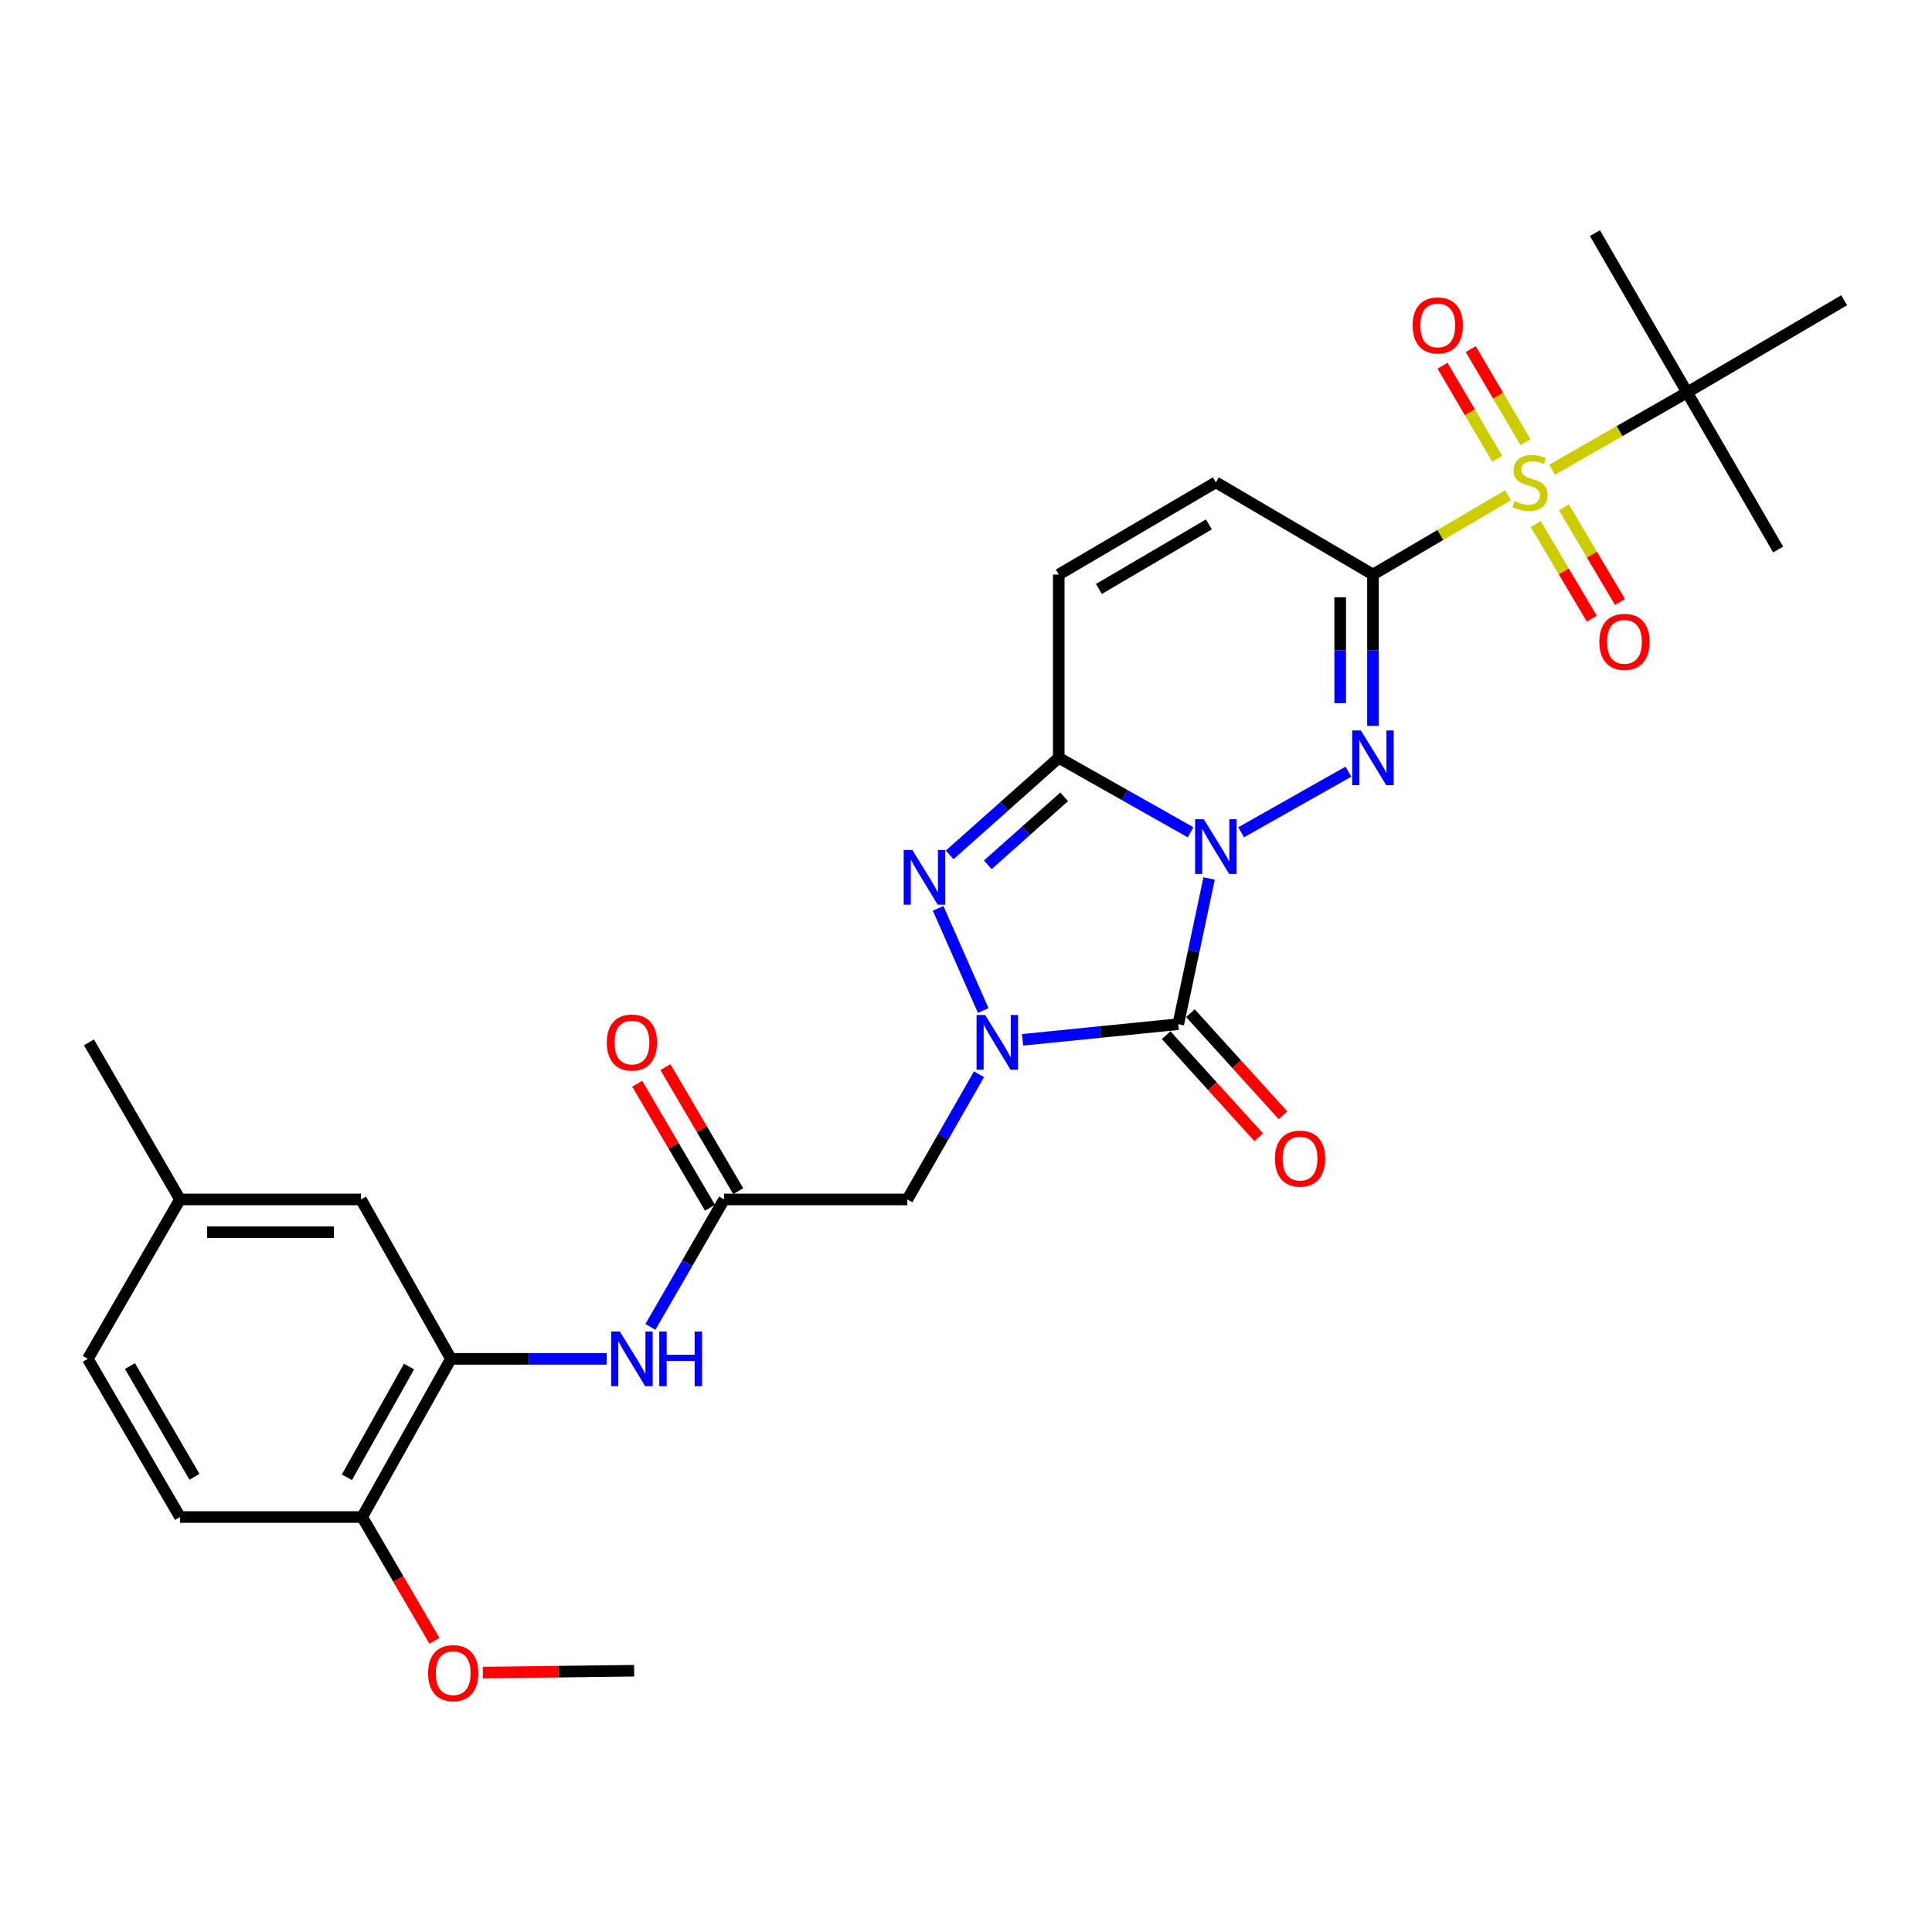 <?xml version='1.0' encoding='iso-8859-1'?>
<svg version='1.1' baseProfile='full'
              xmlns='http://www.w3.org/2000/svg'
                      xmlns:rdkit='http://www.rdkit.org/xml'
                      xmlns:xlink='http://www.w3.org/1999/xlink'
                  xml:space='preserve'
width='1000px' height='1000px' viewBox='0 0 1000 1000'>
<!-- END OF HEADER -->
<rect style='opacity:1.0;fill:#FFFFFF;stroke:none' width='1000' height='1000' x='0' y='0'> </rect>
<path class='bond-0' d='M 625.835,454.688 L 617.855,492.398' style='fill:none;fill-rule:evenodd;stroke:#0000FF;stroke-width:6px;stroke-linecap:butt;stroke-linejoin:miter;stroke-opacity:1' />
<path class='bond-0' d='M 617.855,492.398 L 609.875,530.107' style='fill:none;fill-rule:evenodd;stroke:#000000;stroke-width:6px;stroke-linecap:butt;stroke-linejoin:miter;stroke-opacity:1' />
<path class='bond-1' d='M 642.404,430.793 L 697.941,399.417' style='fill:none;fill-rule:evenodd;stroke:#0000FF;stroke-width:6px;stroke-linecap:butt;stroke-linejoin:miter;stroke-opacity:1' />
<path class='bond-4' d='M 616.254,430.793 L 582.131,411.518' style='fill:none;fill-rule:evenodd;stroke:#0000FF;stroke-width:6px;stroke-linecap:butt;stroke-linejoin:miter;stroke-opacity:1' />
<path class='bond-4' d='M 582.131,411.518 L 548.009,392.243' style='fill:none;fill-rule:evenodd;stroke:#000000;stroke-width:6px;stroke-linecap:butt;stroke-linejoin:miter;stroke-opacity:1' />
<path class='bond-3' d='M 609.875,530.107 L 569.582,534.16' style='fill:none;fill-rule:evenodd;stroke:#000000;stroke-width:6px;stroke-linecap:butt;stroke-linejoin:miter;stroke-opacity:1' />
<path class='bond-3' d='M 569.582,534.16 L 529.288,538.212' style='fill:none;fill-rule:evenodd;stroke:#0000FF;stroke-width:6px;stroke-linecap:butt;stroke-linejoin:miter;stroke-opacity:1' />
<path class='bond-14' d='M 603.594,535.803 L 627.555,562.224' style='fill:none;fill-rule:evenodd;stroke:#000000;stroke-width:6px;stroke-linecap:butt;stroke-linejoin:miter;stroke-opacity:1' />
<path class='bond-14' d='M 627.555,562.224 L 651.515,588.644' style='fill:none;fill-rule:evenodd;stroke:#FF0000;stroke-width:6px;stroke-linecap:butt;stroke-linejoin:miter;stroke-opacity:1' />
<path class='bond-14' d='M 616.156,524.412 L 640.116,550.832' style='fill:none;fill-rule:evenodd;stroke:#000000;stroke-width:6px;stroke-linecap:butt;stroke-linejoin:miter;stroke-opacity:1' />
<path class='bond-14' d='M 640.116,550.832 L 664.077,577.253' style='fill:none;fill-rule:evenodd;stroke:#FF0000;stroke-width:6px;stroke-linecap:butt;stroke-linejoin:miter;stroke-opacity:1' />
<path class='bond-2' d='M 710.64,375.712 L 710.64,336.548' style='fill:none;fill-rule:evenodd;stroke:#0000FF;stroke-width:6px;stroke-linecap:butt;stroke-linejoin:miter;stroke-opacity:1' />
<path class='bond-2' d='M 710.64,336.548 L 710.64,297.385' style='fill:none;fill-rule:evenodd;stroke:#000000;stroke-width:6px;stroke-linecap:butt;stroke-linejoin:miter;stroke-opacity:1' />
<path class='bond-2' d='M 693.683,363.963 L 693.683,336.548' style='fill:none;fill-rule:evenodd;stroke:#0000FF;stroke-width:6px;stroke-linecap:butt;stroke-linejoin:miter;stroke-opacity:1' />
<path class='bond-2' d='M 693.683,336.548 L 693.683,309.134' style='fill:none;fill-rule:evenodd;stroke:#000000;stroke-width:6px;stroke-linecap:butt;stroke-linejoin:miter;stroke-opacity:1' />
<path class='bond-5' d='M 710.64,297.385 L 745.577,276.874' style='fill:none;fill-rule:evenodd;stroke:#000000;stroke-width:6px;stroke-linecap:butt;stroke-linejoin:miter;stroke-opacity:1' />
<path class='bond-5' d='M 745.577,276.874 L 780.514,256.364' style='fill:none;fill-rule:evenodd;stroke:#CCCC00;stroke-width:6px;stroke-linecap:butt;stroke-linejoin:miter;stroke-opacity:1' />
<path class='bond-30' d='M 710.64,297.385 L 629.329,249.649' style='fill:none;fill-rule:evenodd;stroke:#000000;stroke-width:6px;stroke-linecap:butt;stroke-linejoin:miter;stroke-opacity:1' />
<path class='bond-7' d='M 506.746,556.03 L 488.196,588.43' style='fill:none;fill-rule:evenodd;stroke:#0000FF;stroke-width:6px;stroke-linecap:butt;stroke-linejoin:miter;stroke-opacity:1' />
<path class='bond-7' d='M 488.196,588.43 L 469.646,620.83' style='fill:none;fill-rule:evenodd;stroke:#000000;stroke-width:6px;stroke-linecap:butt;stroke-linejoin:miter;stroke-opacity:1' />
<path class='bond-29' d='M 508.913,523.034 L 485.574,470.162' style='fill:none;fill-rule:evenodd;stroke:#0000FF;stroke-width:6px;stroke-linecap:butt;stroke-linejoin:miter;stroke-opacity:1' />
<path class='bond-6' d='M 548.009,392.243 L 519.784,417.366' style='fill:none;fill-rule:evenodd;stroke:#000000;stroke-width:6px;stroke-linecap:butt;stroke-linejoin:miter;stroke-opacity:1' />
<path class='bond-6' d='M 519.784,417.366 L 491.559,442.489' style='fill:none;fill-rule:evenodd;stroke:#0000FF;stroke-width:6px;stroke-linecap:butt;stroke-linejoin:miter;stroke-opacity:1' />
<path class='bond-6' d='M 550.816,412.447 L 531.058,430.032' style='fill:none;fill-rule:evenodd;stroke:#000000;stroke-width:6px;stroke-linecap:butt;stroke-linejoin:miter;stroke-opacity:1' />
<path class='bond-6' d='M 531.058,430.032 L 511.301,447.618' style='fill:none;fill-rule:evenodd;stroke:#0000FF;stroke-width:6px;stroke-linecap:butt;stroke-linejoin:miter;stroke-opacity:1' />
<path class='bond-9' d='M 548.009,392.243 L 548.009,297.385' style='fill:none;fill-rule:evenodd;stroke:#000000;stroke-width:6px;stroke-linecap:butt;stroke-linejoin:miter;stroke-opacity:1' />
<path class='bond-13' d='M 803.373,243.112 L 838.308,223.116' style='fill:none;fill-rule:evenodd;stroke:#CCCC00;stroke-width:6px;stroke-linecap:butt;stroke-linejoin:miter;stroke-opacity:1' />
<path class='bond-13' d='M 838.308,223.116 L 873.244,203.12' style='fill:none;fill-rule:evenodd;stroke:#000000;stroke-width:6px;stroke-linecap:butt;stroke-linejoin:miter;stroke-opacity:1' />
<path class='bond-15' d='M 789.581,228.877 L 775.428,204.789' style='fill:none;fill-rule:evenodd;stroke:#CCCC00;stroke-width:6px;stroke-linecap:butt;stroke-linejoin:miter;stroke-opacity:1' />
<path class='bond-15' d='M 775.428,204.789 L 761.275,180.701' style='fill:none;fill-rule:evenodd;stroke:#FF0000;stroke-width:6px;stroke-linecap:butt;stroke-linejoin:miter;stroke-opacity:1' />
<path class='bond-15' d='M 774.96,237.468 L 760.807,213.38' style='fill:none;fill-rule:evenodd;stroke:#CCCC00;stroke-width:6px;stroke-linecap:butt;stroke-linejoin:miter;stroke-opacity:1' />
<path class='bond-15' d='M 760.807,213.38 L 746.654,189.292' style='fill:none;fill-rule:evenodd;stroke:#FF0000;stroke-width:6px;stroke-linecap:butt;stroke-linejoin:miter;stroke-opacity:1' />
<path class='bond-16' d='M 794.895,271.249 L 809.409,295.743' style='fill:none;fill-rule:evenodd;stroke:#CCCC00;stroke-width:6px;stroke-linecap:butt;stroke-linejoin:miter;stroke-opacity:1' />
<path class='bond-16' d='M 809.409,295.743 L 823.924,320.236' style='fill:none;fill-rule:evenodd;stroke:#FF0000;stroke-width:6px;stroke-linecap:butt;stroke-linejoin:miter;stroke-opacity:1' />
<path class='bond-16' d='M 809.483,262.604 L 823.998,287.098' style='fill:none;fill-rule:evenodd;stroke:#CCCC00;stroke-width:6px;stroke-linecap:butt;stroke-linejoin:miter;stroke-opacity:1' />
<path class='bond-16' d='M 823.998,287.098 L 838.512,311.592' style='fill:none;fill-rule:evenodd;stroke:#FF0000;stroke-width:6px;stroke-linecap:butt;stroke-linejoin:miter;stroke-opacity:1' />
<path class='bond-10' d='M 469.646,620.83 L 374.797,620.83' style='fill:none;fill-rule:evenodd;stroke:#000000;stroke-width:6px;stroke-linecap:butt;stroke-linejoin:miter;stroke-opacity:1' />
<path class='bond-8' d='M 629.329,249.649 L 548.009,297.385' style='fill:none;fill-rule:evenodd;stroke:#000000;stroke-width:6px;stroke-linecap:butt;stroke-linejoin:miter;stroke-opacity:1' />
<path class='bond-8' d='M 625.715,271.434 L 568.791,304.849' style='fill:none;fill-rule:evenodd;stroke:#000000;stroke-width:6px;stroke-linecap:butt;stroke-linejoin:miter;stroke-opacity:1' />
<path class='bond-12' d='M 374.797,620.83 L 355.726,653.813' style='fill:none;fill-rule:evenodd;stroke:#000000;stroke-width:6px;stroke-linecap:butt;stroke-linejoin:miter;stroke-opacity:1' />
<path class='bond-12' d='M 355.726,653.813 L 336.655,686.795' style='fill:none;fill-rule:evenodd;stroke:#0000FF;stroke-width:6px;stroke-linecap:butt;stroke-linejoin:miter;stroke-opacity:1' />
<path class='bond-19' d='M 382.11,616.539 L 363.278,584.446' style='fill:none;fill-rule:evenodd;stroke:#000000;stroke-width:6px;stroke-linecap:butt;stroke-linejoin:miter;stroke-opacity:1' />
<path class='bond-19' d='M 363.278,584.446 L 344.447,552.354' style='fill:none;fill-rule:evenodd;stroke:#FF0000;stroke-width:6px;stroke-linecap:butt;stroke-linejoin:miter;stroke-opacity:1' />
<path class='bond-19' d='M 367.484,625.121 L 348.653,593.029' style='fill:none;fill-rule:evenodd;stroke:#000000;stroke-width:6px;stroke-linecap:butt;stroke-linejoin:miter;stroke-opacity:1' />
<path class='bond-19' d='M 348.653,593.029 L 329.821,560.936' style='fill:none;fill-rule:evenodd;stroke:#FF0000;stroke-width:6px;stroke-linecap:butt;stroke-linejoin:miter;stroke-opacity:1' />
<path class='bond-11' d='M 233.391,703.338 L 273.699,703.338' style='fill:none;fill-rule:evenodd;stroke:#000000;stroke-width:6px;stroke-linecap:butt;stroke-linejoin:miter;stroke-opacity:1' />
<path class='bond-11' d='M 273.699,703.338 L 314.008,703.338' style='fill:none;fill-rule:evenodd;stroke:#0000FF;stroke-width:6px;stroke-linecap:butt;stroke-linejoin:miter;stroke-opacity:1' />
<path class='bond-17' d='M 233.391,703.338 L 187.455,785.214' style='fill:none;fill-rule:evenodd;stroke:#000000;stroke-width:6px;stroke-linecap:butt;stroke-linejoin:miter;stroke-opacity:1' />
<path class='bond-17' d='M 211.711,707.322 L 179.556,764.635' style='fill:none;fill-rule:evenodd;stroke:#000000;stroke-width:6px;stroke-linecap:butt;stroke-linejoin:miter;stroke-opacity:1' />
<path class='bond-18' d='M 233.391,703.338 L 186.842,620.83' style='fill:none;fill-rule:evenodd;stroke:#000000;stroke-width:6px;stroke-linecap:butt;stroke-linejoin:miter;stroke-opacity:1' />
<path class='bond-24' d='M 873.244,203.12 L 920.367,284.431' style='fill:none;fill-rule:evenodd;stroke:#000000;stroke-width:6px;stroke-linecap:butt;stroke-linejoin:miter;stroke-opacity:1' />
<path class='bond-25' d='M 873.244,203.12 L 954.545,155.404' style='fill:none;fill-rule:evenodd;stroke:#000000;stroke-width:6px;stroke-linecap:butt;stroke-linejoin:miter;stroke-opacity:1' />
<path class='bond-26' d='M 873.244,203.12 L 825.527,120.65' style='fill:none;fill-rule:evenodd;stroke:#000000;stroke-width:6px;stroke-linecap:butt;stroke-linejoin:miter;stroke-opacity:1' />
<path class='bond-20' d='M 187.455,785.214 L 93.171,785.214' style='fill:none;fill-rule:evenodd;stroke:#000000;stroke-width:6px;stroke-linecap:butt;stroke-linejoin:miter;stroke-opacity:1' />
<path class='bond-23' d='M 187.455,785.214 L 206.158,817.244' style='fill:none;fill-rule:evenodd;stroke:#000000;stroke-width:6px;stroke-linecap:butt;stroke-linejoin:miter;stroke-opacity:1' />
<path class='bond-23' d='M 206.158,817.244 L 224.861,849.275' style='fill:none;fill-rule:evenodd;stroke:#FF0000;stroke-width:6px;stroke-linecap:butt;stroke-linejoin:miter;stroke-opacity:1' />
<path class='bond-21' d='M 186.842,620.83 L 93.171,620.83' style='fill:none;fill-rule:evenodd;stroke:#000000;stroke-width:6px;stroke-linecap:butt;stroke-linejoin:miter;stroke-opacity:1' />
<path class='bond-21' d='M 172.792,637.788 L 107.222,637.788' style='fill:none;fill-rule:evenodd;stroke:#000000;stroke-width:6px;stroke-linecap:butt;stroke-linejoin:miter;stroke-opacity:1' />
<path class='bond-31' d='M 93.171,785.214 L 45.455,703.338' style='fill:none;fill-rule:evenodd;stroke:#000000;stroke-width:6px;stroke-linecap:butt;stroke-linejoin:miter;stroke-opacity:1' />
<path class='bond-31' d='M 100.665,764.394 L 67.263,707.081' style='fill:none;fill-rule:evenodd;stroke:#000000;stroke-width:6px;stroke-linecap:butt;stroke-linejoin:miter;stroke-opacity:1' />
<path class='bond-22' d='M 93.171,620.83 L 45.455,703.338' style='fill:none;fill-rule:evenodd;stroke:#000000;stroke-width:6px;stroke-linecap:butt;stroke-linejoin:miter;stroke-opacity:1' />
<path class='bond-27' d='M 93.171,620.83 L 46.039,539.528' style='fill:none;fill-rule:evenodd;stroke:#000000;stroke-width:6px;stroke-linecap:butt;stroke-linejoin:miter;stroke-opacity:1' />
<path class='bond-28' d='M 249.929,865.742 L 289.089,865.257' style='fill:none;fill-rule:evenodd;stroke:#FF0000;stroke-width:6px;stroke-linecap:butt;stroke-linejoin:miter;stroke-opacity:1' />
<path class='bond-28' d='M 289.089,865.257 L 328.249,864.773' style='fill:none;fill-rule:evenodd;stroke:#000000;stroke-width:6px;stroke-linecap:butt;stroke-linejoin:miter;stroke-opacity:1' />
<path  class='atom-0' d='M 623.069 424.019
L 632.349 439.019
Q 633.269 440.499, 634.749 443.179
Q 636.229 445.859, 636.309 446.019
L 636.309 424.019
L 640.069 424.019
L 640.069 452.339
L 636.189 452.339
L 626.229 435.939
Q 625.069 434.019, 623.829 431.819
Q 622.629 429.619, 622.269 428.939
L 622.269 452.339
L 618.589 452.339
L 618.589 424.019
L 623.069 424.019
' fill='#0000FF'/>
<path  class='atom-2' d='M 704.38 378.083
L 713.66 393.083
Q 714.58 394.563, 716.06 397.243
Q 717.54 399.923, 717.62 400.083
L 717.62 378.083
L 721.38 378.083
L 721.38 406.403
L 717.5 406.403
L 707.54 390.003
Q 706.38 388.083, 705.14 385.883
Q 703.94 383.683, 703.58 383.003
L 703.58 406.403
L 699.9 406.403
L 699.9 378.083
L 704.38 378.083
' fill='#0000FF'/>
<path  class='atom-4' d='M 509.934 525.368
L 519.214 540.368
Q 520.134 541.848, 521.614 544.528
Q 523.094 547.208, 523.174 547.368
L 523.174 525.368
L 526.934 525.368
L 526.934 553.688
L 523.054 553.688
L 513.094 537.288
Q 511.934 535.368, 510.694 533.168
Q 509.494 530.968, 509.134 530.288
L 509.134 553.688
L 505.454 553.688
L 505.454 525.368
L 509.934 525.368
' fill='#0000FF'/>
<path  class='atom-6' d='M 783.951 259.369
Q 784.271 259.489, 785.591 260.049
Q 786.911 260.609, 788.351 260.969
Q 789.831 261.289, 791.271 261.289
Q 793.951 261.289, 795.511 260.009
Q 797.071 258.689, 797.071 256.409
Q 797.071 254.849, 796.271 253.889
Q 795.511 252.929, 794.311 252.409
Q 793.111 251.889, 791.111 251.289
Q 788.591 250.529, 787.071 249.809
Q 785.591 249.089, 784.511 247.569
Q 783.471 246.049, 783.471 243.489
Q 783.471 239.929, 785.871 237.729
Q 788.311 235.529, 793.111 235.529
Q 796.391 235.529, 800.111 237.089
L 799.191 240.169
Q 795.791 238.769, 793.231 238.769
Q 790.471 238.769, 788.951 239.929
Q 787.431 241.049, 787.471 243.009
Q 787.471 244.529, 788.231 245.449
Q 789.031 246.369, 790.151 246.889
Q 791.311 247.409, 793.231 248.009
Q 795.791 248.809, 797.311 249.609
Q 798.831 250.409, 799.911 252.049
Q 801.031 253.649, 801.031 256.409
Q 801.031 260.329, 798.391 262.449
Q 795.791 264.529, 791.431 264.529
Q 788.911 264.529, 786.991 263.969
Q 785.111 263.449, 782.871 262.529
L 783.951 259.369
' fill='#CCCC00'/>
<path  class='atom-7' d='M 472.232 439.959
L 481.512 454.959
Q 482.432 456.439, 483.912 459.119
Q 485.392 461.799, 485.472 461.959
L 485.472 439.959
L 489.232 439.959
L 489.232 468.279
L 485.352 468.279
L 475.392 451.879
Q 474.232 449.959, 472.992 447.759
Q 471.792 445.559, 471.432 444.879
L 471.432 468.279
L 467.752 468.279
L 467.752 439.959
L 472.232 439.959
' fill='#0000FF'/>
<path  class='atom-13' d='M 320.83 689.178
L 330.11 704.178
Q 331.03 705.658, 332.51 708.338
Q 333.99 711.018, 334.07 711.178
L 334.07 689.178
L 337.83 689.178
L 337.83 717.498
L 333.95 717.498
L 323.99 701.098
Q 322.83 699.178, 321.59 696.978
Q 320.39 694.778, 320.03 694.098
L 320.03 717.498
L 316.35 717.498
L 316.35 689.178
L 320.83 689.178
' fill='#0000FF'/>
<path  class='atom-13' d='M 341.23 689.178
L 345.07 689.178
L 345.07 701.218
L 359.55 701.218
L 359.55 689.178
L 363.39 689.178
L 363.39 717.498
L 359.55 717.498
L 359.55 704.418
L 345.07 704.418
L 345.07 717.498
L 341.23 717.498
L 341.23 689.178
' fill='#0000FF'/>
<path  class='atom-15' d='M 659.91 599.694
Q 659.91 592.894, 663.27 589.094
Q 666.63 585.294, 672.91 585.294
Q 679.19 585.294, 682.55 589.094
Q 685.91 592.894, 685.91 599.694
Q 685.91 606.574, 682.51 610.494
Q 679.11 614.374, 672.91 614.374
Q 666.67 614.374, 663.27 610.494
Q 659.91 606.614, 659.91 599.694
M 672.91 611.174
Q 677.23 611.174, 679.55 608.294
Q 681.91 605.374, 681.91 599.694
Q 681.91 594.134, 679.55 591.334
Q 677.23 588.494, 672.91 588.494
Q 668.59 588.494, 666.23 591.294
Q 663.91 594.094, 663.91 599.694
Q 663.91 605.414, 666.23 608.294
Q 668.59 611.174, 672.91 611.174
' fill='#FF0000'/>
<path  class='atom-16' d='M 731.188 168.437
Q 731.188 161.637, 734.548 157.837
Q 737.908 154.037, 744.188 154.037
Q 750.468 154.037, 753.828 157.837
Q 757.188 161.637, 757.188 168.437
Q 757.188 175.317, 753.788 179.237
Q 750.388 183.117, 744.188 183.117
Q 737.948 183.117, 734.548 179.237
Q 731.188 175.357, 731.188 168.437
M 744.188 179.917
Q 748.508 179.917, 750.828 177.037
Q 753.188 174.117, 753.188 168.437
Q 753.188 162.877, 750.828 160.077
Q 748.508 157.237, 744.188 157.237
Q 739.868 157.237, 737.508 160.037
Q 735.188 162.837, 735.188 168.437
Q 735.188 174.157, 737.508 177.037
Q 739.868 179.917, 744.188 179.917
' fill='#FF0000'/>
<path  class='atom-17' d='M 827.827 332.209
Q 827.827 325.409, 831.187 321.609
Q 834.547 317.809, 840.827 317.809
Q 847.107 317.809, 850.467 321.609
Q 853.827 325.409, 853.827 332.209
Q 853.827 339.089, 850.427 343.009
Q 847.027 346.889, 840.827 346.889
Q 834.587 346.889, 831.187 343.009
Q 827.827 339.129, 827.827 332.209
M 840.827 343.689
Q 845.147 343.689, 847.467 340.809
Q 849.827 337.889, 849.827 332.209
Q 849.827 326.649, 847.467 323.849
Q 845.147 321.009, 840.827 321.009
Q 836.507 321.009, 834.147 323.809
Q 831.827 326.609, 831.827 332.209
Q 831.827 337.929, 834.147 340.809
Q 836.507 343.689, 840.827 343.689
' fill='#FF0000'/>
<path  class='atom-20' d='M 314.09 539.608
Q 314.09 532.808, 317.45 529.008
Q 320.81 525.208, 327.09 525.208
Q 333.37 525.208, 336.73 529.008
Q 340.09 532.808, 340.09 539.608
Q 340.09 546.488, 336.69 550.408
Q 333.29 554.288, 327.09 554.288
Q 320.85 554.288, 317.45 550.408
Q 314.09 546.528, 314.09 539.608
M 327.09 551.088
Q 331.41 551.088, 333.73 548.208
Q 336.09 545.288, 336.09 539.608
Q 336.09 534.048, 333.73 531.248
Q 331.41 528.408, 327.09 528.408
Q 322.77 528.408, 320.41 531.208
Q 318.09 534.008, 318.09 539.608
Q 318.09 545.328, 320.41 548.208
Q 322.77 551.088, 327.09 551.088
' fill='#FF0000'/>
<path  class='atom-24' d='M 221.587 866.012
Q 221.587 859.212, 224.947 855.412
Q 228.307 851.612, 234.587 851.612
Q 240.867 851.612, 244.227 855.412
Q 247.587 859.212, 247.587 866.012
Q 247.587 872.892, 244.187 876.812
Q 240.787 880.692, 234.587 880.692
Q 228.347 880.692, 224.947 876.812
Q 221.587 872.932, 221.587 866.012
M 234.587 877.492
Q 238.907 877.492, 241.227 874.612
Q 243.587 871.692, 243.587 866.012
Q 243.587 860.452, 241.227 857.652
Q 238.907 854.812, 234.587 854.812
Q 230.267 854.812, 227.907 857.612
Q 225.587 860.412, 225.587 866.012
Q 225.587 871.732, 227.907 874.612
Q 230.267 877.492, 234.587 877.492
' fill='#FF0000'/>
</svg>
